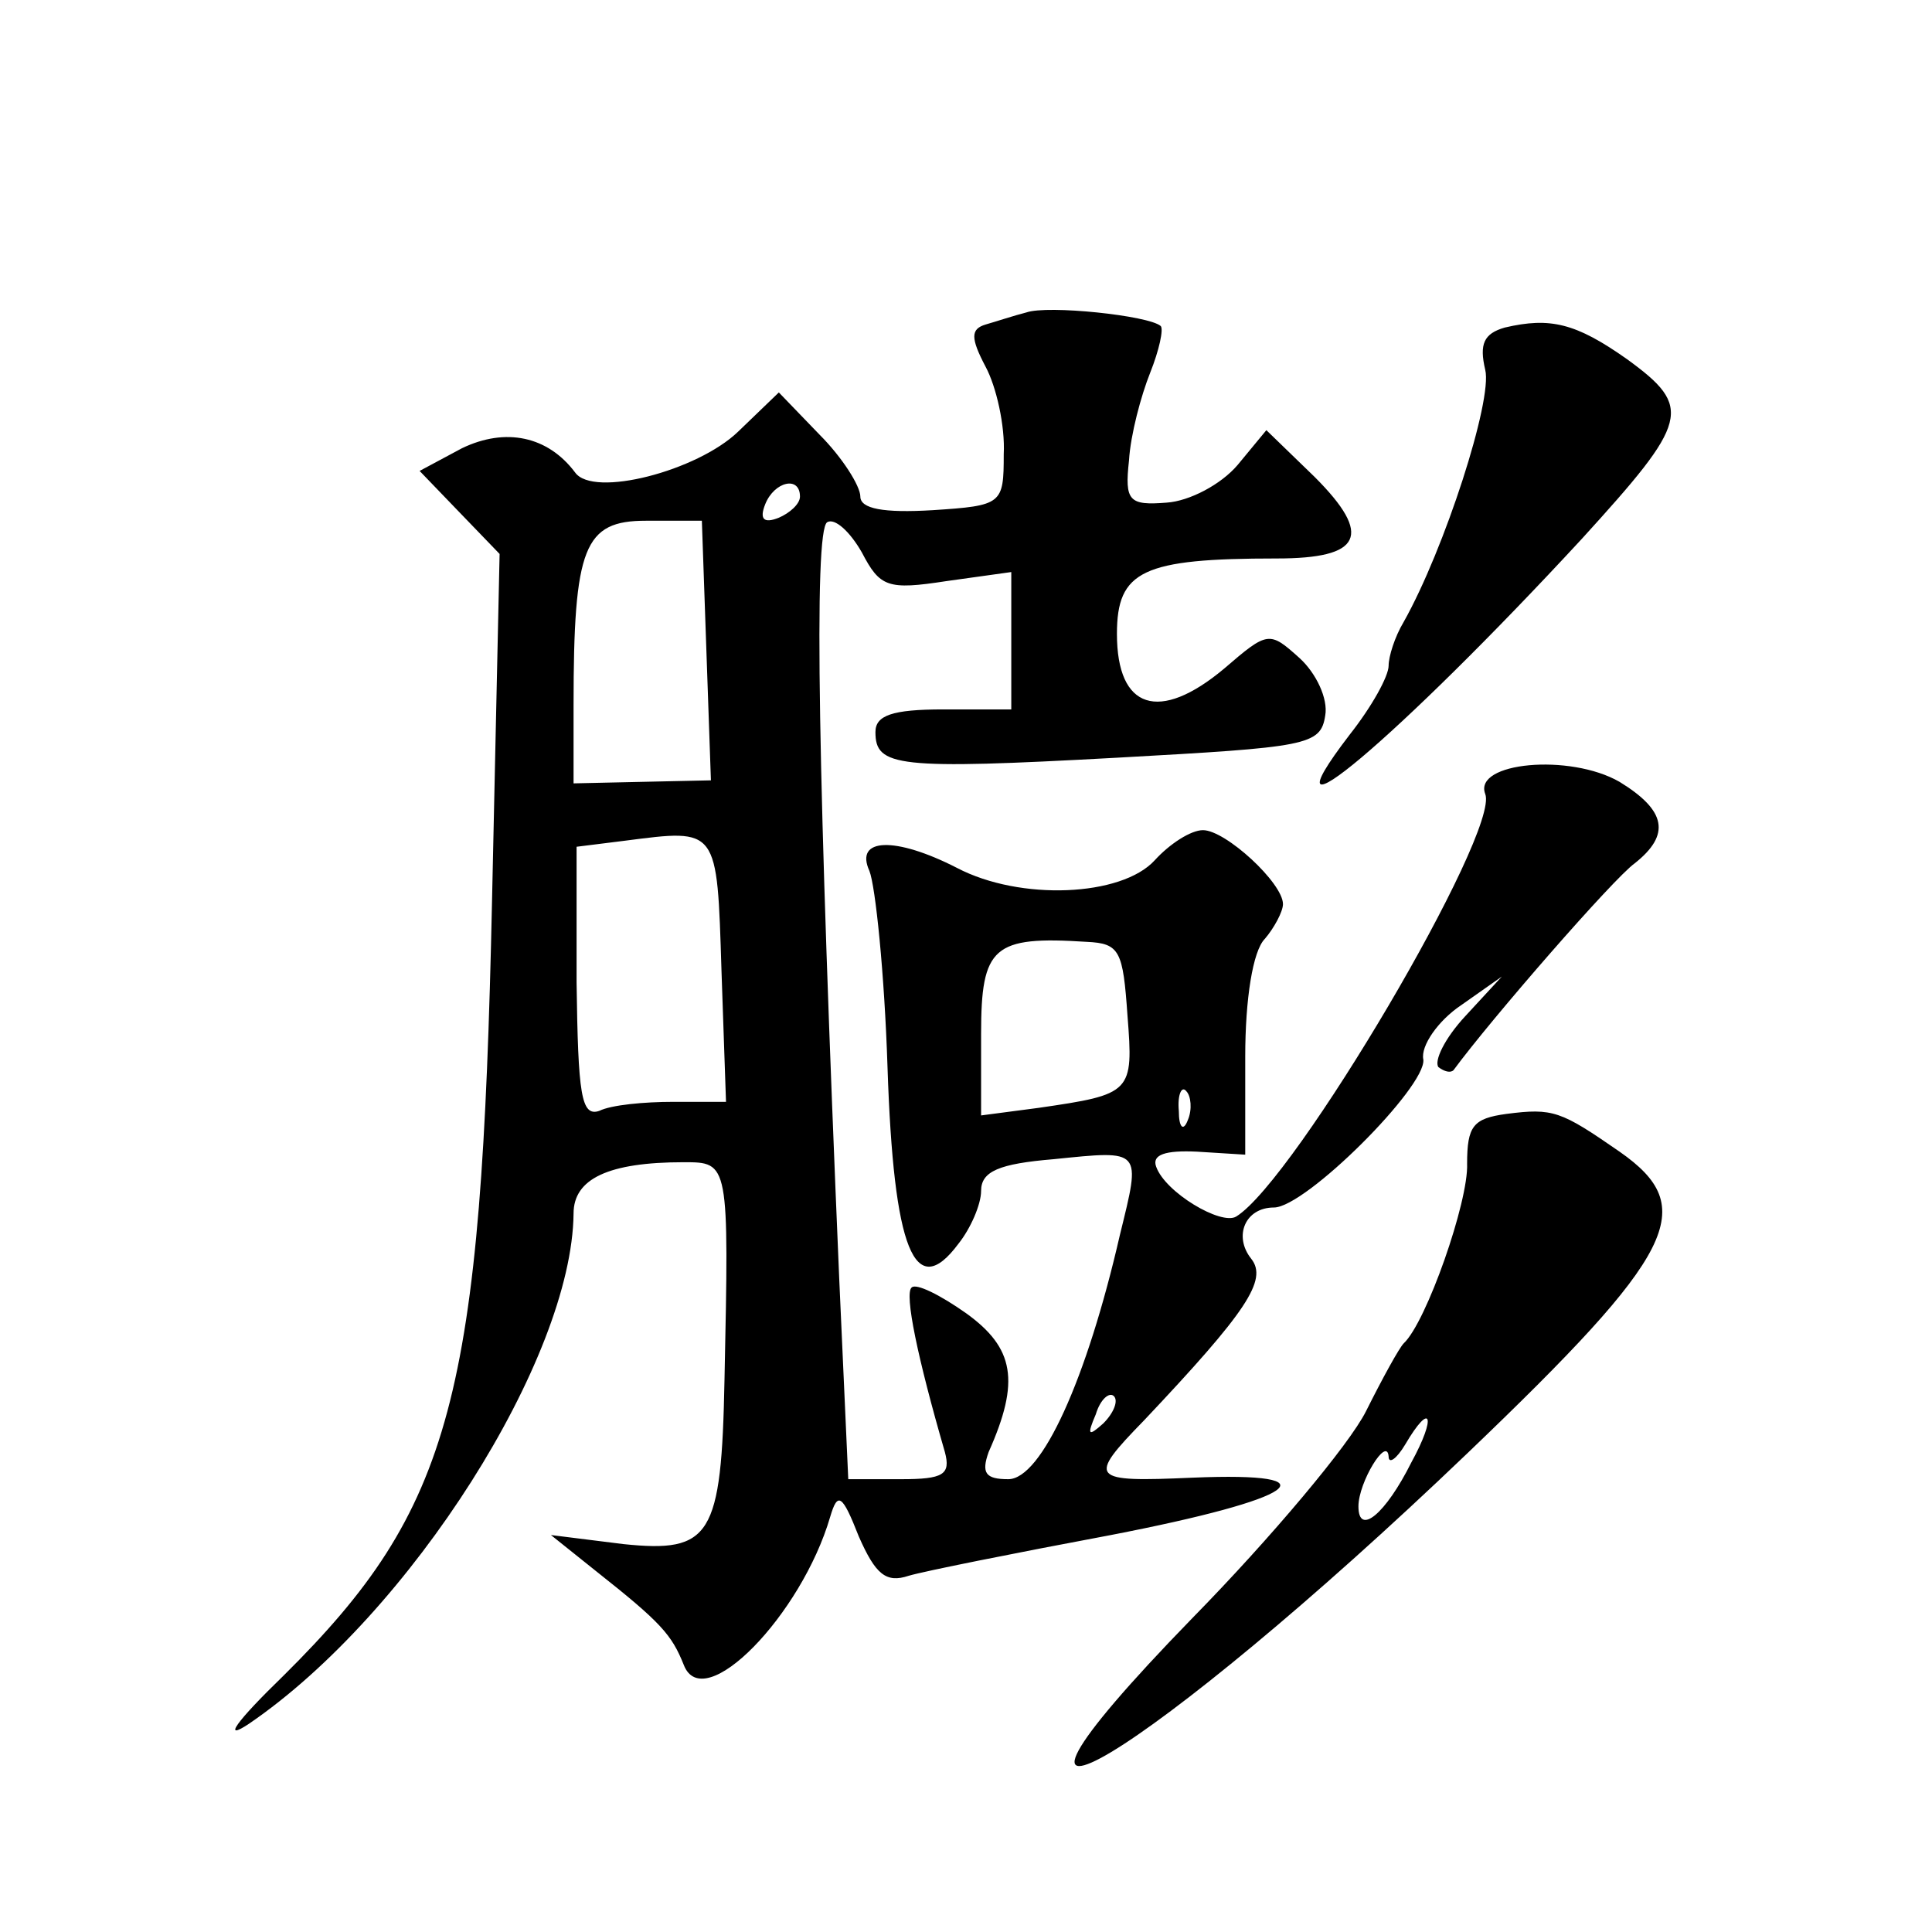 <?xml version="1.0" standalone="no"?>
<!DOCTYPE svg PUBLIC "-//W3C//DTD SVG 20010904//EN"
 "http://www.w3.org/TR/2001/REC-SVG-20010904/DTD/svg10.dtd">
<svg version="1.0" xmlns="http://www.w3.org/2000/svg"
 width="128pt" height="128pt" viewBox="0 0 128 128"
 preserveAspectRatio="xMidYMid meet">
<g transform="translate(0,128) scale(0.1,-0.1)"
fill="#0" stroke="none">
<path d="M680 1073 c-8 -2 -20 -6 -27 -8 -10 -3 -10 -9 0 -28 7 -13 13 -39 12 -58
0 -33 -1 -34 -47 -37 -33 -2 -48 1 -48 9 0 7 -12 26 -27 41 l-27 28 -27 -26 c-27
-26 -96 -44 -108 -27 -18 24 -46 30 -75 16 l-28 -15 26 -27 27 -28 -5 -229 c-7
-330 -26 -403 -138 -514 -32 -31 -41 -44 -23 -32 107 73 214 242 215 338 0 23 23
34 73 34 30 0 30 0 27 -144 -2 -104 -9 -115 -67 -109 l-48 6 30 -24 c43 -34 50
-42 58 -62 13 -34 78 33 97 98 5 17 8 15 19 -13 11 -25 18 -31 33 -26 10 3 70 15
134 27 124 24 150 42 54 38 -68 -3 -70 -1 -32 38 68 72 82 93 71 107 -12 15 -4
34 15 34 21 0 101 80 99 98 -2 9 10 26 25 36 l27 19 -24 -26 c-14 -15 -21 -30 -18
-34 4 -3 8 -4 10 -2 25 34 106 127 120 137 24 19 21 35 -10 54 -33 19 -97 13 -89
-8 10 -25 -126 -256 -165 -280 -10 -6 -47 16 -53 33 -3 8 6 11 27 10 l32 -2 0 65
c0 38 5 70 13 78 6 7 12 18 12 23 0 14 -38 49 -53 49 -8 0 -22 -9 -32 -20 -22 -24
-89 -27 -131 -5 -41 21 -68 20 -58 -2 4 -10 10 -68 12 -130 4 -121 18 -156 47 -117
8 10 15 26 15 35 0 13 12 18 48 21 59 6 58 7 44 -50 -22 -96 -52 -162 -74 -162
-15 0 -18 4 -13 18 21 47 17 69 -15 92 -17 12 -33 20 -36 17 -5 -4 4 -47 22 -109
4 -15 -1 -18 -29 -18 l-35 0 -6 133 c-14 329 -17 495 -8 501 5 3 15 -6 23 -20 12
-23 17 -25 56 -19 l43 6 0 -45 0 -46 -45 0 c-34 0 -45 -4 -45 -15 0 -23 14 -25
160 -17 126 7 135 8 138 28 2 11 -6 28 -17 38 -20 18 -21 18 -50 -7 -43 -36 -71
-27 -71 23 0 42 17 50 106 50 56 0 64 15 25 54 l-32 31 -19 -23 c-11 -13 -32 -24
-47 -25 -25 -2 -28 1 -25 28 1 17 8 43 14 58 6 15 9 29 7 31 -8 7 -75 14 -89 9z
m-150 -122 c0 -5 -7 -11 -14 -14 -10 -4 -13 -1 -9 9 6 15 23 19 23 5z m-62 -102
l3 -86 -46 -1 -45 -1 0 52 c0 105 7 122 48 122 l37 0 3 -86z m10 -212 l3 -87 -35
0 c-19 0 -41 -2 -49 -6 -12 -4 -14 11 -15 85 l0 90 32 4 c62 8 61 9 64 -86z m269
-30 c4 -51 3 -52 -59 -61 l-38 -5 0 54 c0 58 8 65 70 61 22 -1 24 -6 27 -49z m40
-69 c-3 -8 -6 -5 -6 6 -1 11 2 17 5 13 3 -3 4 -12 1 -19z m-56 -201 c-10 -9 -11
-8 -5 6 3 10 9 15 12 12 3 -3 0 -11 -7 -18z M997 1063 c-14 -4 -17 -11 -13 -28
5 -20 -27 -119 -54 -167 -6 -10 -10 -23 -10 -29 0 -7 -11 -27 -26 -46 -62 -81 32
-2 154 130 71 78 74 87 30 119 -34 24 -51 28 -81 21z M998 542 c-22 -3 -26 -8 -26
-33 1 -25 -27 -105 -42 -119 -3 -3 -14 -23 -25 -45 -11 -22 -63 -84 -115 -137 -176
-181 -28 -92 182 109 139 133 154 163 101 200 -39 27 -44 29 -75 25z m-63 -231
c-17 -34 -35 -49 -35 -29 0 16 19 47 20 33 0 -5 5 -2 11 8 17 29 21 19 4 -12z"/>
</g>
</svg>
